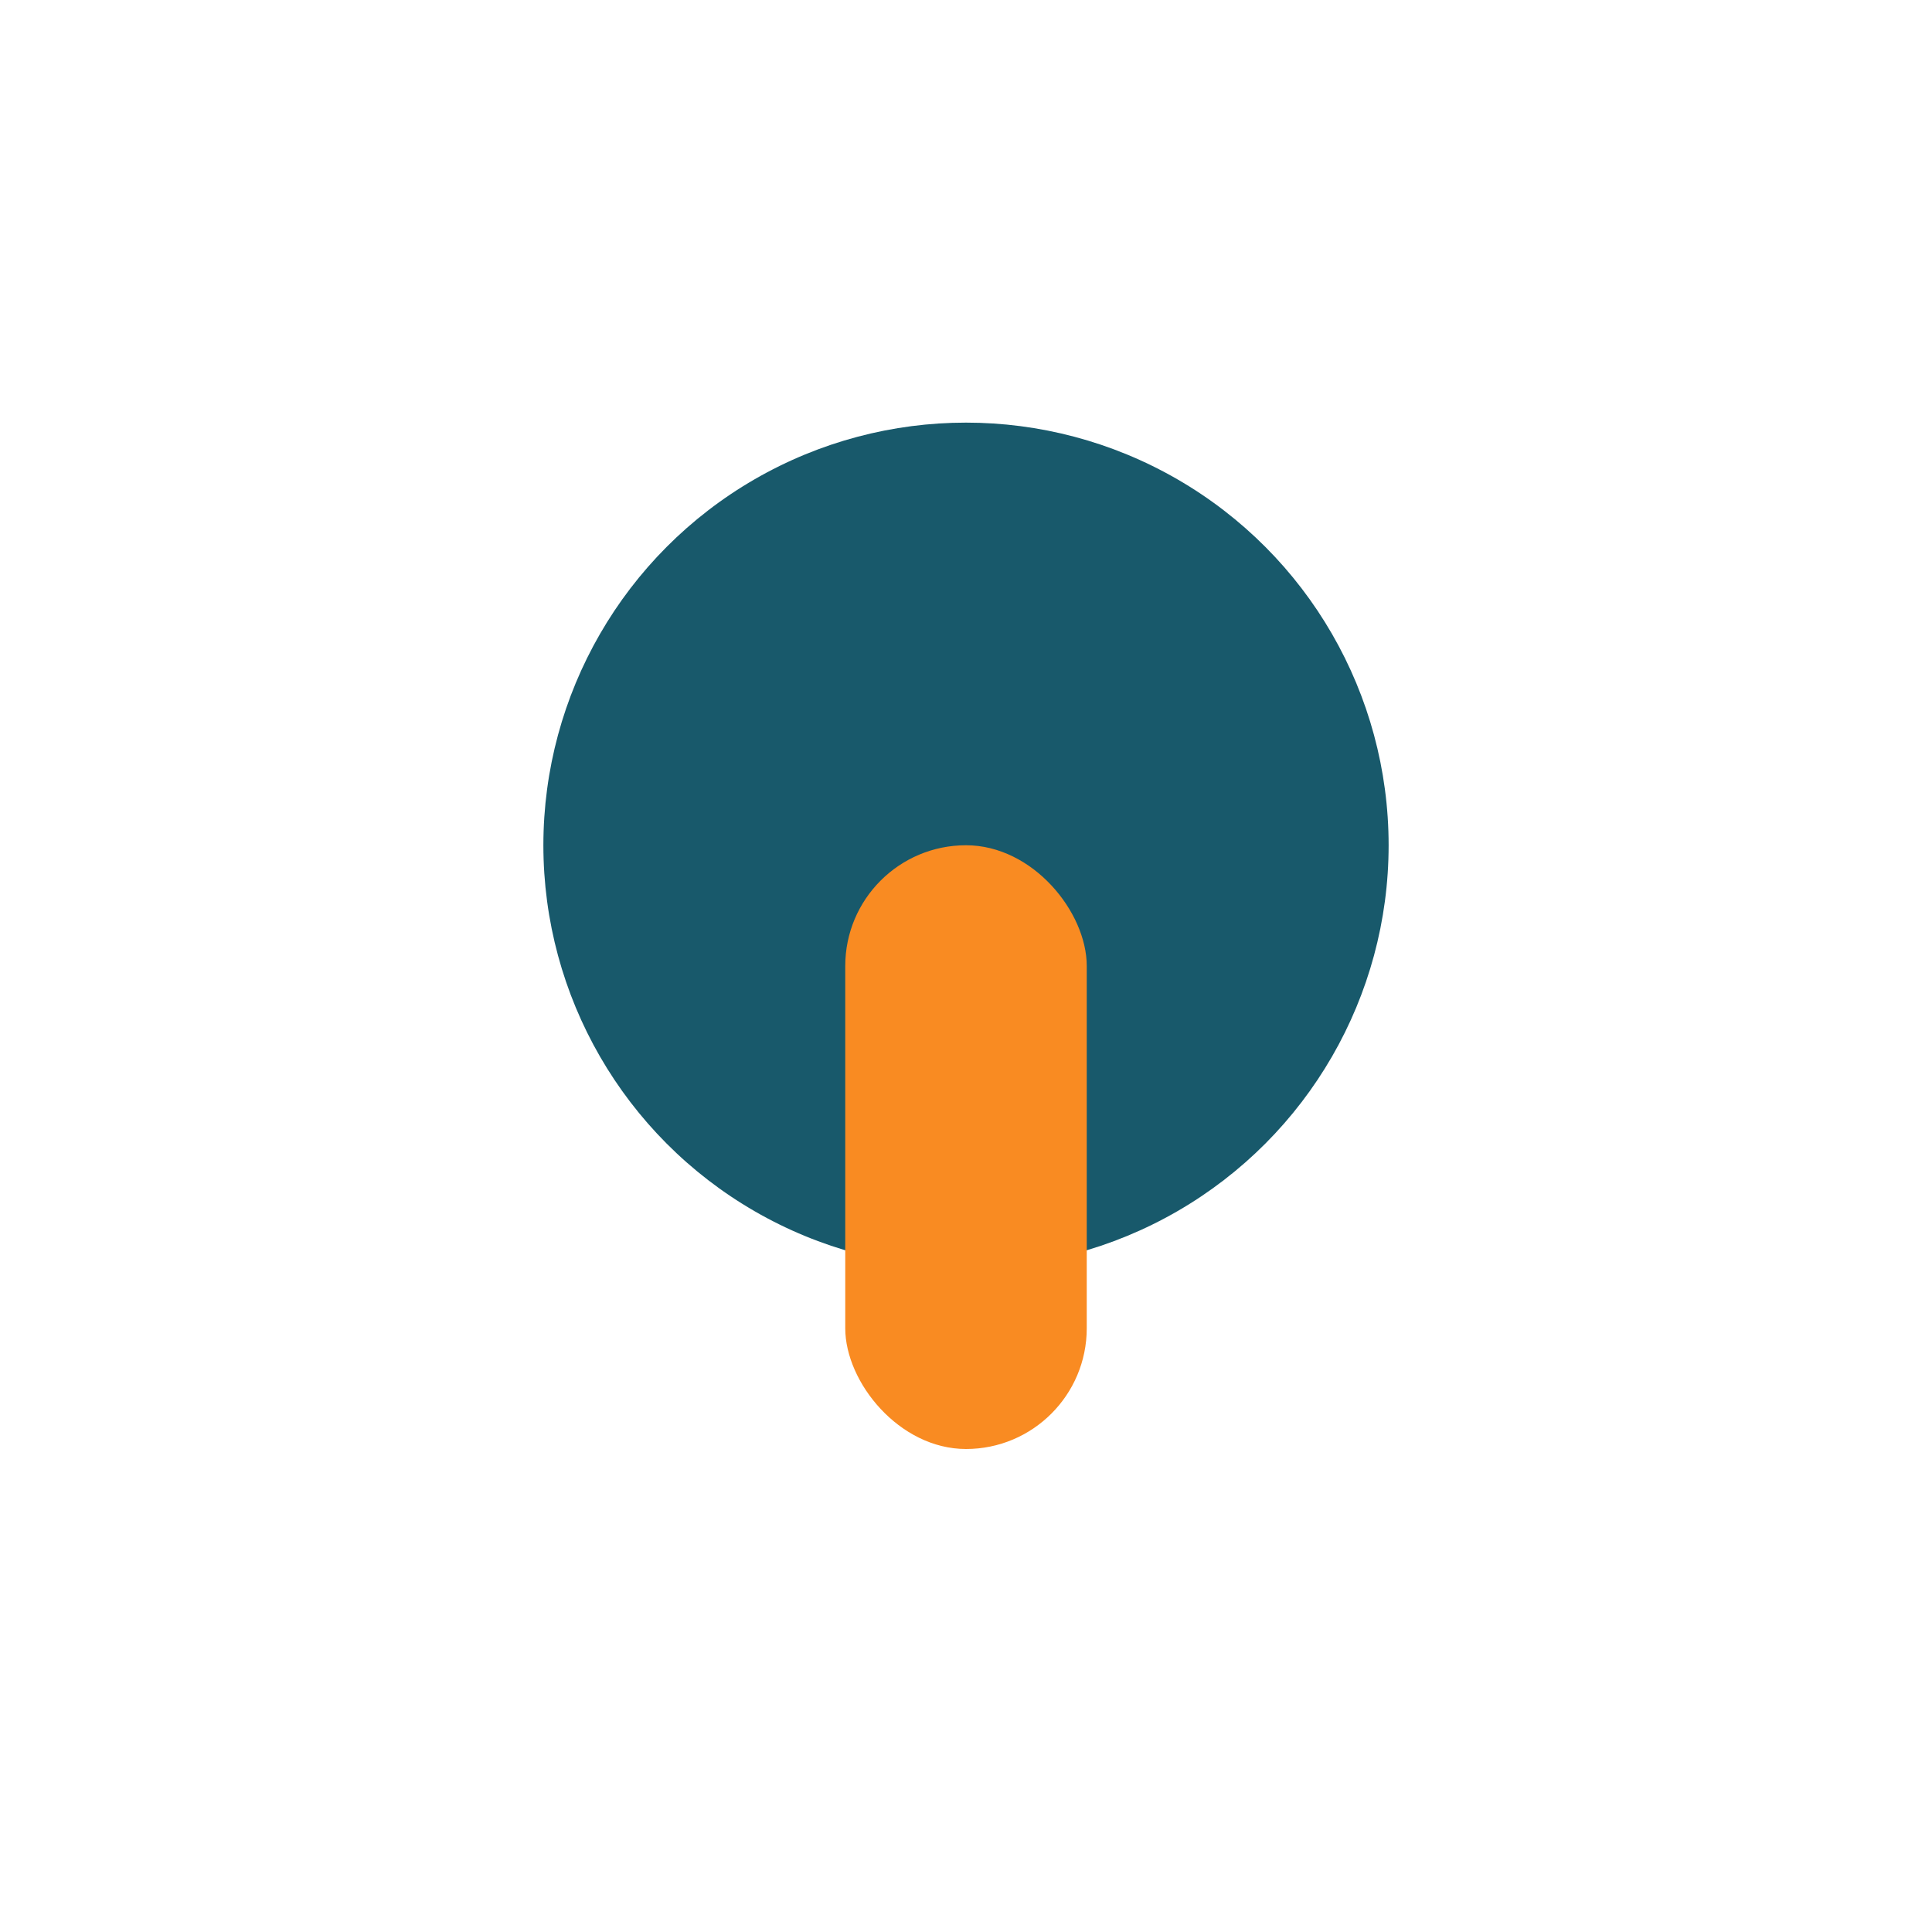 <?xml version="1.0" encoding="UTF-8"?>
<svg xmlns="http://www.w3.org/2000/svg" width="32" height="32" viewBox="0 0 32 32"><ellipse cx="16" cy="14" rx="7" ry="7" fill="#18596B"/><rect x="14" y="14" width="4" height="10" rx="2" fill="#F98B22"/></svg>